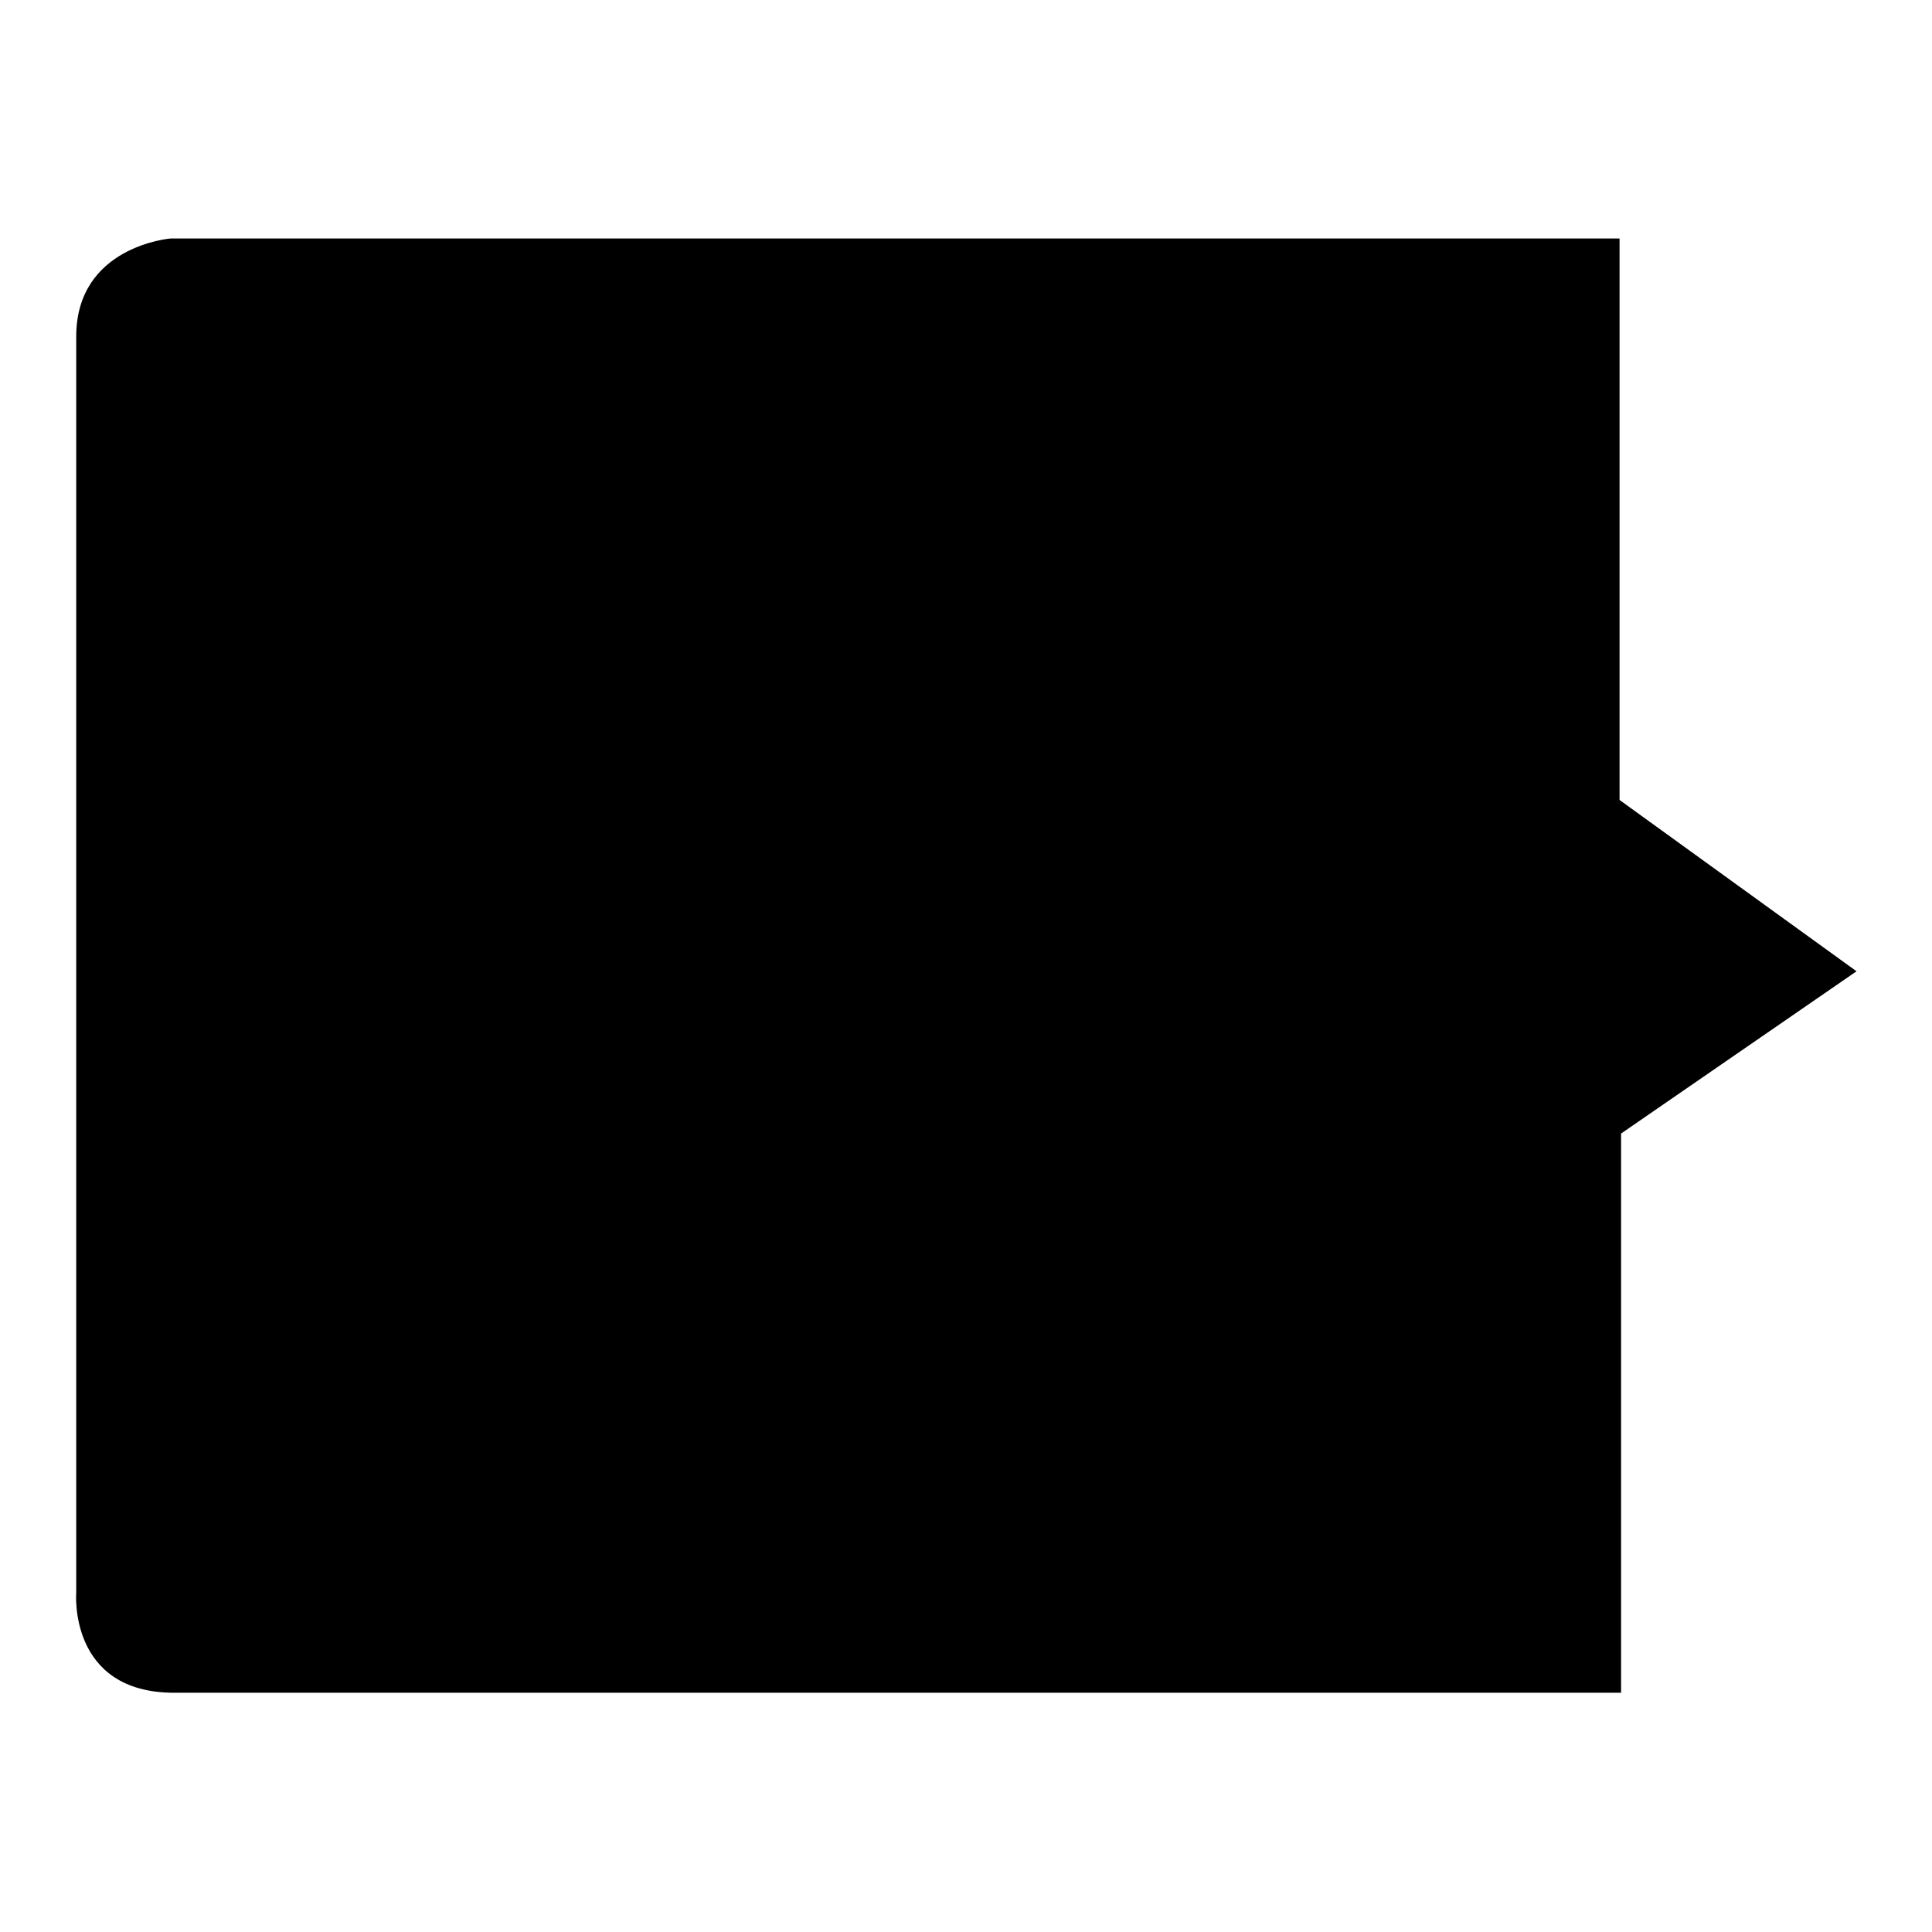 <?xml version="1.0" encoding="utf-8"?>
<!-- Svg Vector Icons : http://www.onlinewebfonts.com/icon -->
<!DOCTYPE svg PUBLIC "-//W3C//DTD SVG 1.1//EN" "http://www.w3.org/Graphics/SVG/1.1/DTD/svg11.dtd">
<svg version="1.1" xmlns="http://www.w3.org/2000/svg" xmlns:xlink="http://www.w3.org/1999/xlink" x="0px" y="0px" viewBox="0 0 256 256" enable-background="new 0 0 256 256" xml:space="preserve">
<g> <path fill="#000000" d="M246,128.7L214.6,106V31.6h-192c0,0-12.5,1-12.5,13s0,166.4,0,166.4s-1.1,13.3,13,13.3 c14.1,0,191.7,0,191.7,0v-74.1L246,128.7z"/></g>
</svg>